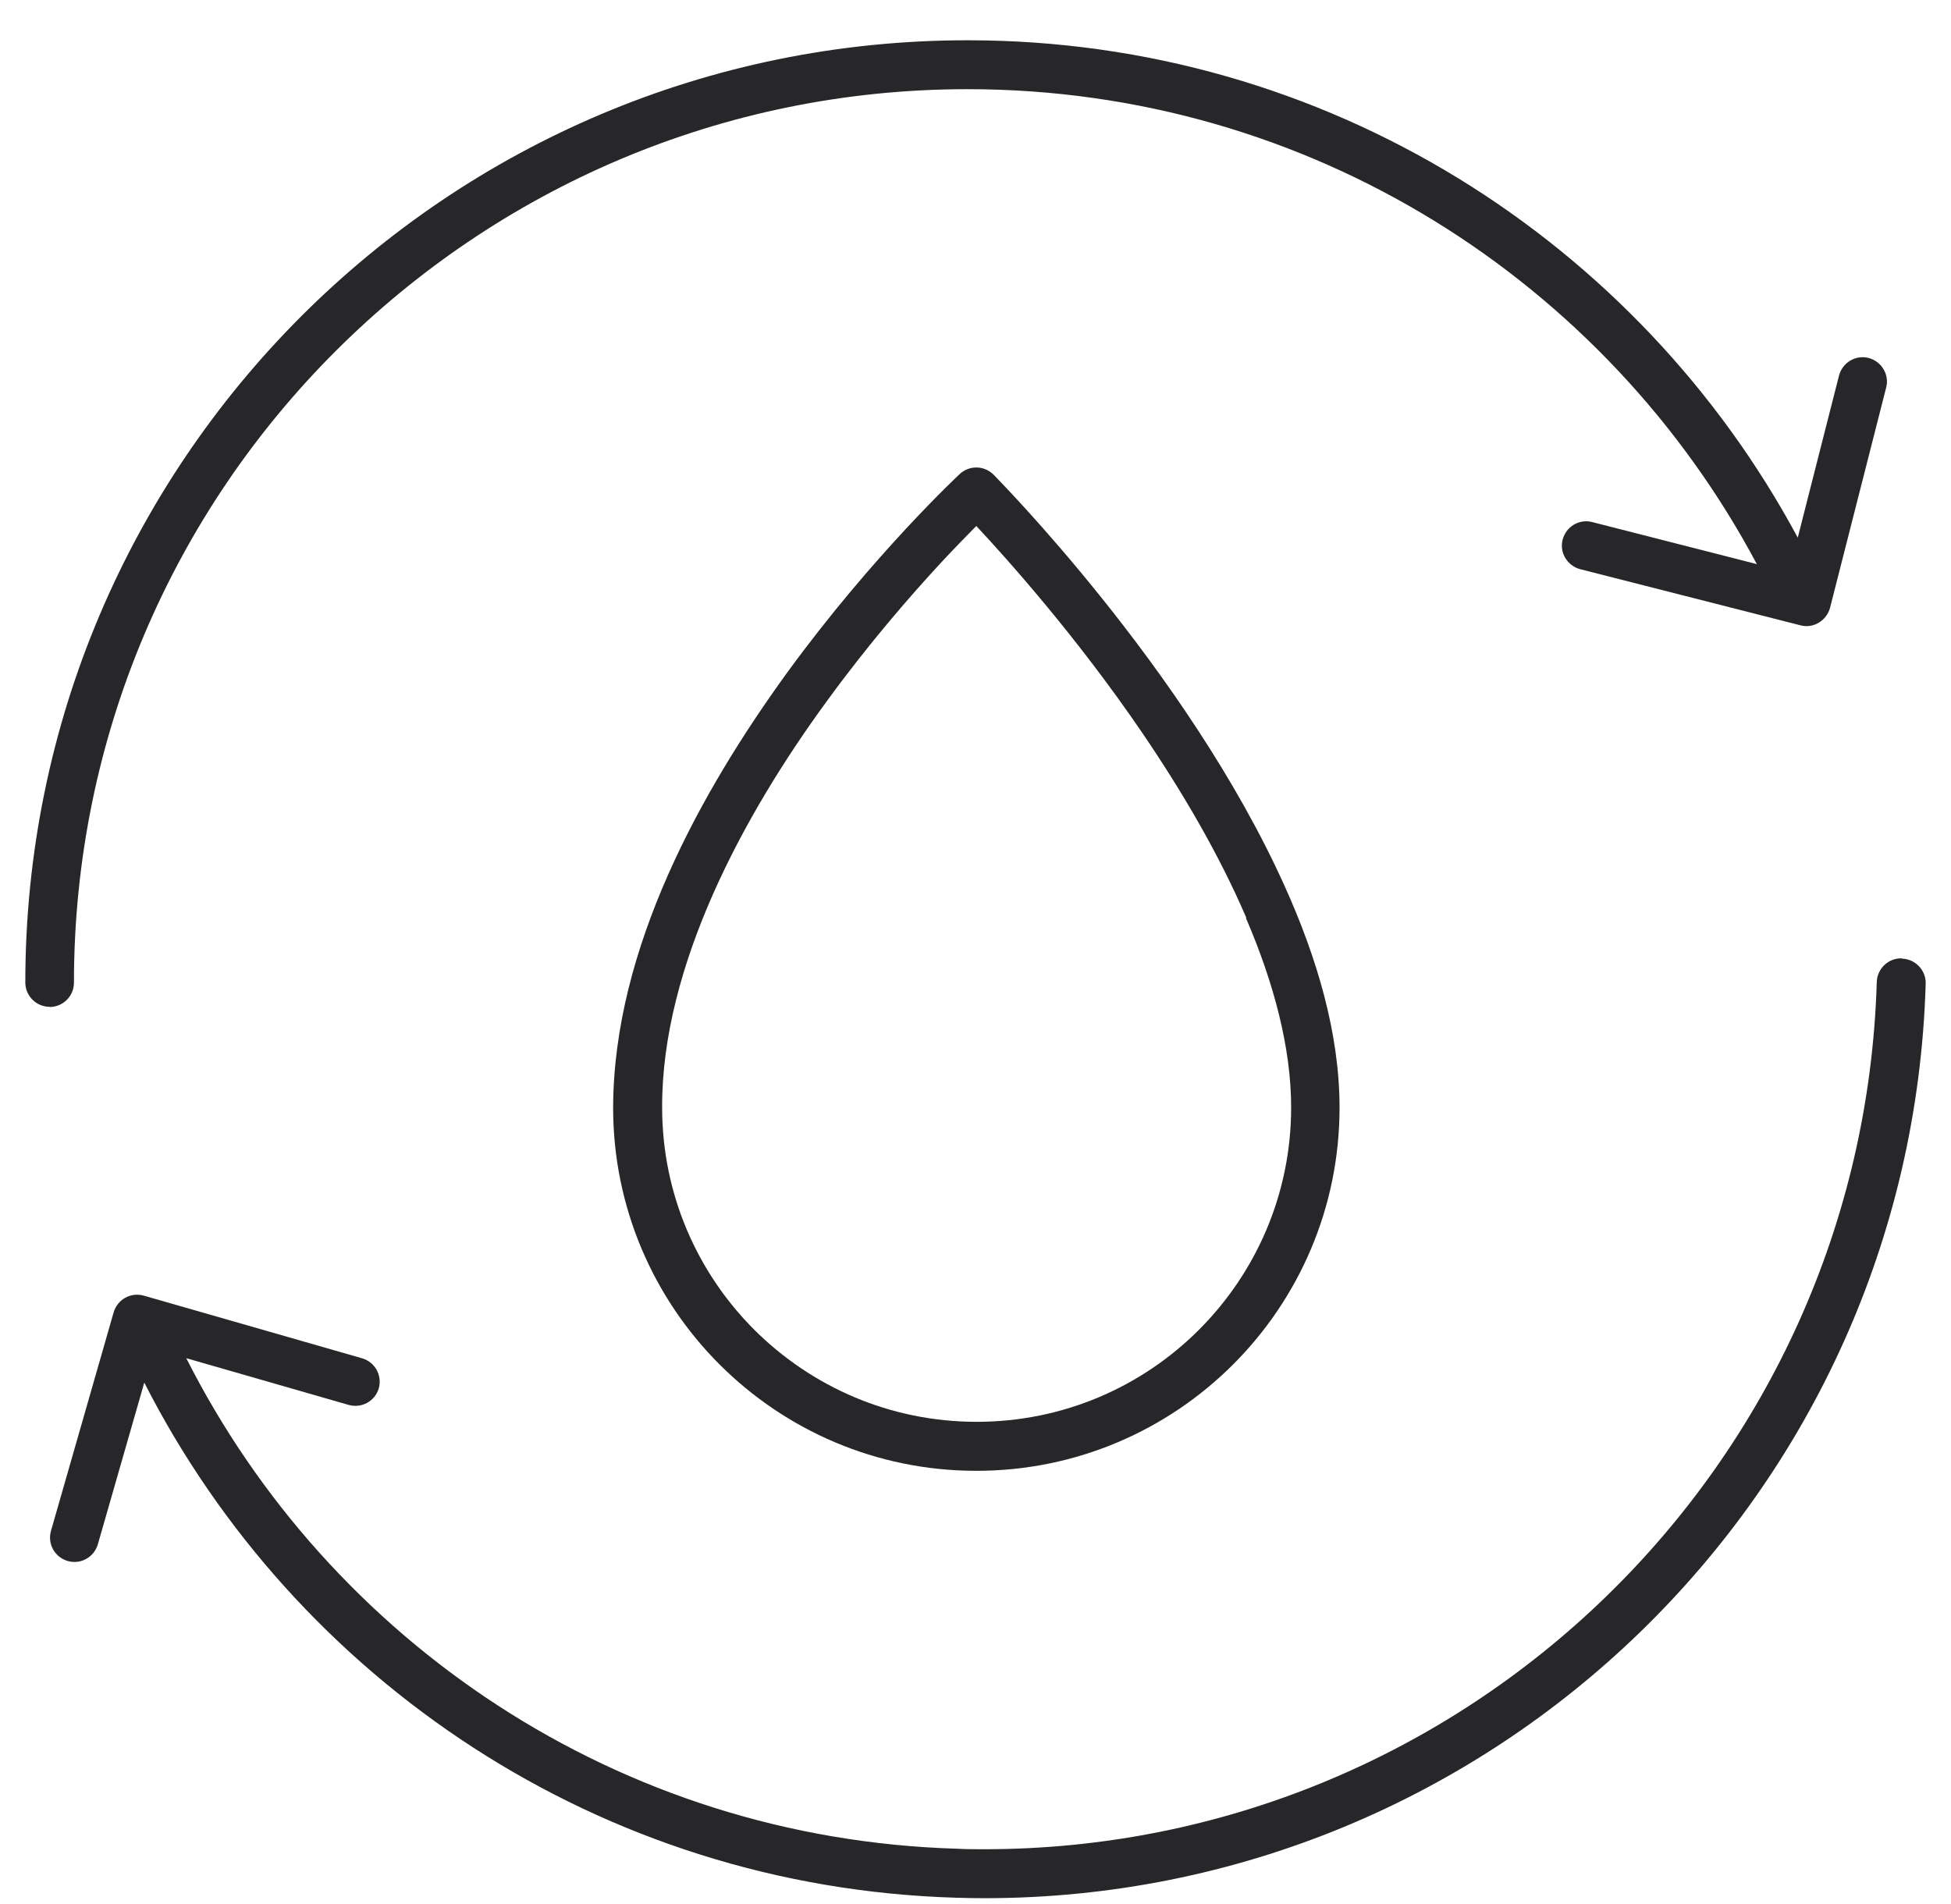 <svg width="42" height="41" viewBox="0 0 42 41" fill="none" xmlns="http://www.w3.org/2000/svg">
<g id="Group">
<path id="Vector" d="M1.068 21.68C1.356 21.68 1.592 21.445 1.592 21.157C1.592 15.846 3.742 11.035 7.228 7.556C10.713 4.077 15.517 1.92 20.828 1.92C28.195 1.92 34.586 6.066 37.82 12.145L34.277 11.24C33.995 11.166 33.713 11.34 33.64 11.616C33.566 11.898 33.74 12.18 34.016 12.254L38.756 13.462C38.893 13.499 39.034 13.478 39.155 13.405C39.276 13.331 39.359 13.221 39.396 13.086L40.604 8.345C40.678 8.063 40.504 7.781 40.228 7.707C39.946 7.634 39.664 7.807 39.59 8.083L38.701 11.575C35.279 5.205 28.564 0.867 20.831 0.867C9.626 0.867 0.545 9.948 0.545 21.152C0.545 21.441 0.78 21.676 1.069 21.676L1.068 21.68Z" fill="#27272A"/>
<path id="Vector_2" d="M40.942 20.633C40.653 20.623 40.412 20.854 40.402 21.14C40.093 31.566 31.542 39.813 21.186 39.813C20.992 39.813 20.799 39.813 20.605 39.802C13.309 39.588 7.089 35.328 4.01 29.241L7.506 30.247C7.784 30.325 8.07 30.17 8.154 29.892C8.231 29.614 8.076 29.327 7.798 29.244L3.094 27.894C2.816 27.817 2.53 27.972 2.446 28.256L1.097 32.96C1.019 33.238 1.175 33.524 1.459 33.608C1.737 33.686 2.023 33.53 2.107 33.246L3.106 29.767C6.361 36.157 12.908 40.632 20.585 40.857C20.789 40.863 20.993 40.867 21.192 40.867C32.118 40.867 41.132 32.175 41.455 21.179C41.465 20.891 41.234 20.649 40.948 20.639L40.942 20.633Z" fill="#27272A"/>
<path id="Vector_3" d="M20.663 10.203C20.663 10.203 18.804 11.931 16.946 14.48C15.098 17.029 13.209 20.408 13.199 23.846C13.199 28.164 16.701 31.666 21.018 31.666C25.335 31.666 28.837 28.164 28.837 23.846C28.837 22.256 28.355 20.623 27.649 19.063C25.536 14.38 21.406 10.244 21.39 10.22C21.192 10.021 20.873 10.011 20.663 10.203ZM26.822 19.765C27.419 21.151 27.795 22.553 27.795 23.841C27.795 25.713 27.037 27.4 25.812 28.628C24.588 29.853 22.897 30.611 21.025 30.611C19.152 30.611 17.466 29.853 16.237 28.628C15.013 27.404 14.254 25.713 14.254 23.841C14.244 20.805 16.002 17.55 17.803 15.091C18.698 13.861 19.598 12.826 20.272 12.098C20.575 11.773 20.826 11.518 21.017 11.324C21.681 12.035 23.173 13.699 24.586 15.772C25.424 17.003 26.233 18.368 26.83 19.76L26.822 19.765Z" fill="#27272A"/>
</g>
</svg>

